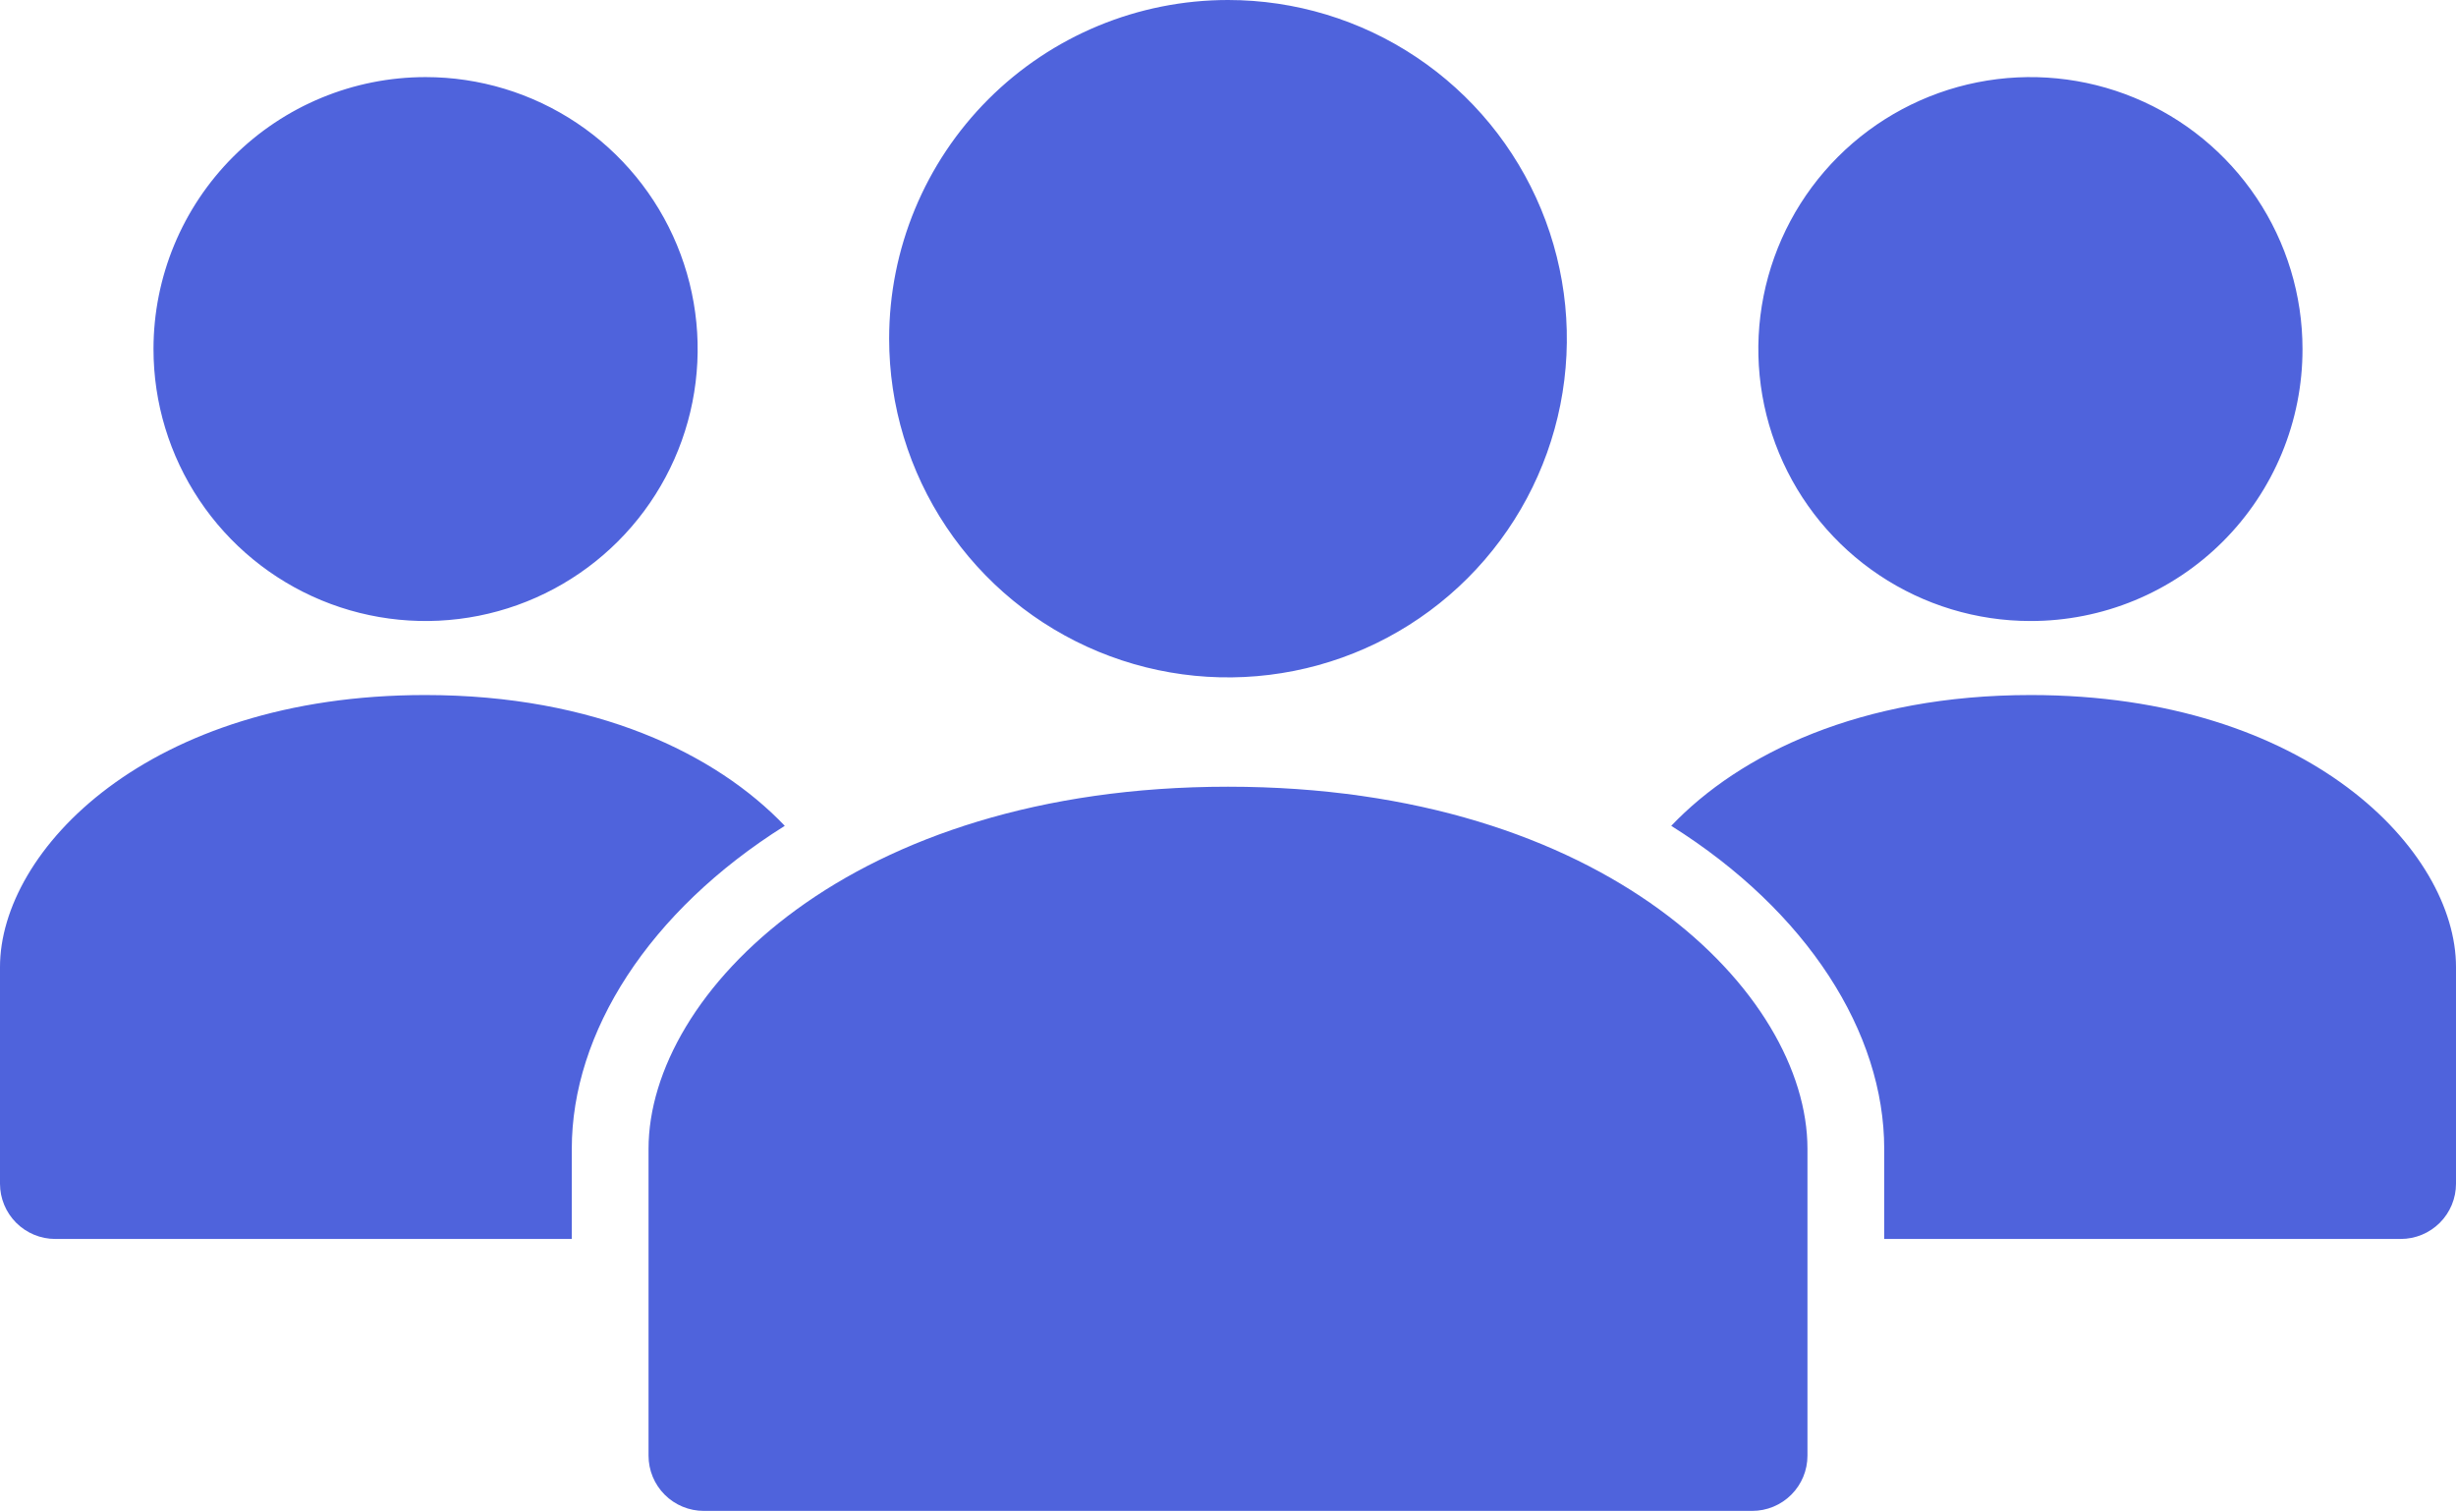 <svg width="393" height="242" viewBox="0 0 393 242" fill="none" xmlns="http://www.w3.org/2000/svg">
<path d="M196.5 0C207.224 0 217.707 3.178 226.624 9.133C235.541 15.088 242.49 23.552 246.594 33.455C250.698 43.358 251.772 54.254 249.68 64.767C247.588 75.279 242.424 84.936 234.841 92.515C227.257 100.094 217.596 105.256 207.078 107.347C196.56 109.438 185.658 108.365 175.75 104.263C165.843 100.161 157.374 93.215 151.416 84.303C145.458 75.391 142.278 64.913 142.278 54.194C142.278 39.821 147.991 26.037 158.159 15.873C168.328 5.71 182.12 0 196.5 0ZM24.562 55.851C24.562 64.458 27.116 72.871 31.9 80.027C36.684 87.183 43.483 92.76 51.439 96.054C59.394 99.347 68.148 100.209 76.593 98.53C85.038 96.851 92.796 92.707 98.885 86.621C104.974 80.535 109.12 72.782 110.8 64.341C112.48 55.9 111.618 47.15 108.323 39.199C105.027 31.247 99.447 24.451 92.287 19.67C85.128 14.889 76.71 12.336 68.1 12.336C56.553 12.336 45.479 16.921 37.314 25.082C29.149 33.242 24.562 44.31 24.562 55.851ZM368.438 55.851C368.438 47.245 365.884 38.832 361.1 31.676C356.316 24.52 349.517 18.942 341.561 15.649C333.606 12.355 324.852 11.493 316.407 13.172C307.961 14.851 300.204 18.996 294.115 25.082C288.026 31.167 283.88 38.921 282.2 47.362C280.52 55.803 281.382 64.552 284.677 72.504C287.973 80.455 293.553 87.251 300.713 92.032C307.872 96.814 316.29 99.366 324.9 99.366C330.62 99.374 336.285 98.254 341.571 96.07C346.857 93.886 351.659 90.681 355.704 86.639C359.748 82.597 362.955 77.796 365.14 72.513C367.325 67.23 368.446 61.568 368.438 55.851ZM125.576 132.14C114.584 120.602 95.241 111.211 68.038 111.211C23.641 111.211 0 136.13 0 154.726V189.403C0 191.747 0.932 193.995 2.59 195.653C4.248 197.31 6.497 198.241 8.842 198.241H91.495V183.818C91.495 165.221 103.777 145.827 125.576 132.14ZM324.962 111.211C297.759 111.211 278.416 120.602 267.424 132.14C289.223 145.827 301.505 165.221 301.505 183.818V198.241H384.158C385.319 198.241 386.469 198.013 387.541 197.568C388.614 197.124 389.589 196.473 390.41 195.653C391.231 194.832 391.883 193.858 392.327 192.785C392.771 191.713 393 190.564 393 189.403V154.726C393 136.13 369.359 111.211 324.962 111.211ZM196.5 125.88C136.015 125.88 103.777 158.961 103.777 183.818V232.918C103.777 235.262 104.708 237.51 106.366 239.167C108.025 240.825 110.274 241.756 112.619 241.756H280.381C282.726 241.756 284.975 240.825 286.634 239.167C288.292 237.51 289.223 235.262 289.223 232.918V183.818C289.223 158.961 256.985 125.88 196.5 125.88Z" fill="#4F63DC"/>
</svg>
